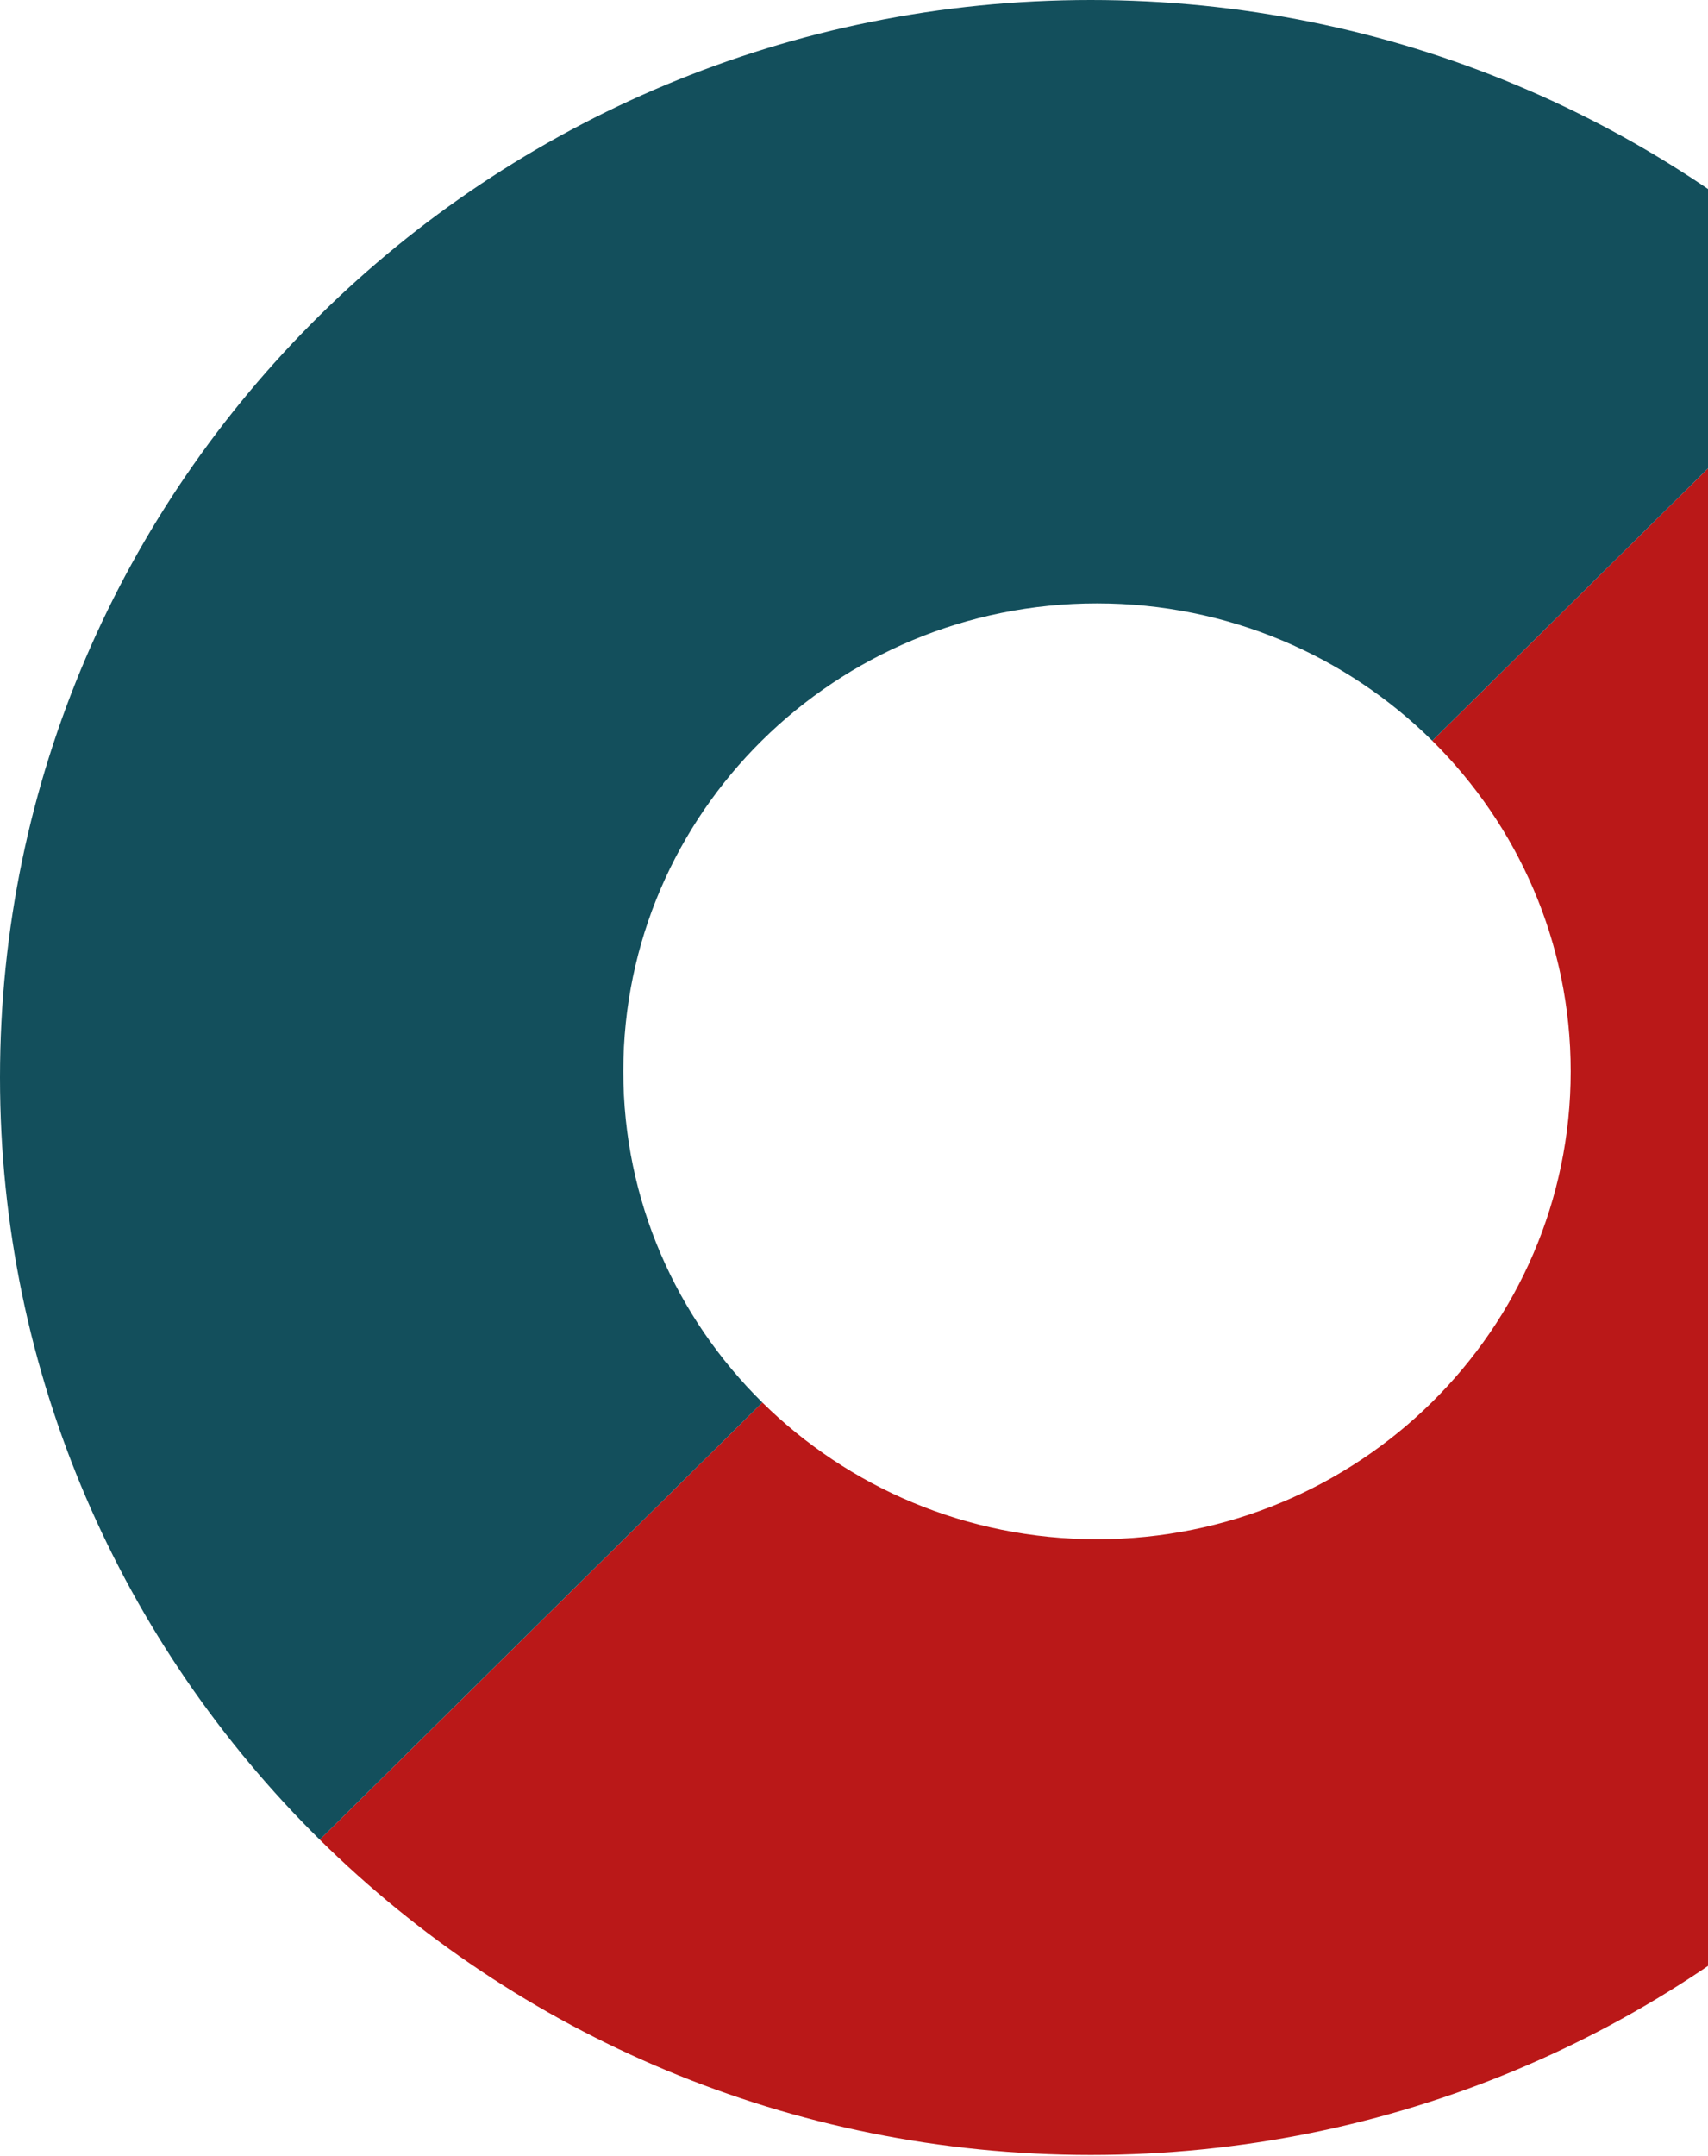 <svg width="428" height="540" viewBox="0 0 428 540" fill="none" xmlns="http://www.w3.org/2000/svg">
<path fill-rule="evenodd" clip-rule="evenodd" d="M546.657 269.851C546.657 418.885 424.283 539.701 273.328 539.701C197.889 539.701 129.589 509.528 80.132 460.739L191.031 351.251C212.506 372.414 242.15 385.501 274.89 385.501C340.448 385.501 393.593 333.032 393.593 268.308C393.593 235.985 380.338 206.718 358.902 185.517L466.677 79.113C516.095 127.941 546.657 195.372 546.657 269.851Z" fill="#BA1818"/>
<path fill-rule="evenodd" clip-rule="evenodd" d="M80.132 460.738C30.625 411.899 0 344.406 0 269.85C0 120.816 122.374 0 273.329 0C348.845 0 417.209 30.235 466.678 79.112L358.903 185.516C337.416 164.264 307.709 151.116 274.891 151.116C209.333 151.116 156.188 203.585 156.188 268.308C156.188 300.708 169.506 330.037 191.032 351.251L80.132 460.738Z" fill="#134F5C"/>
</svg>

